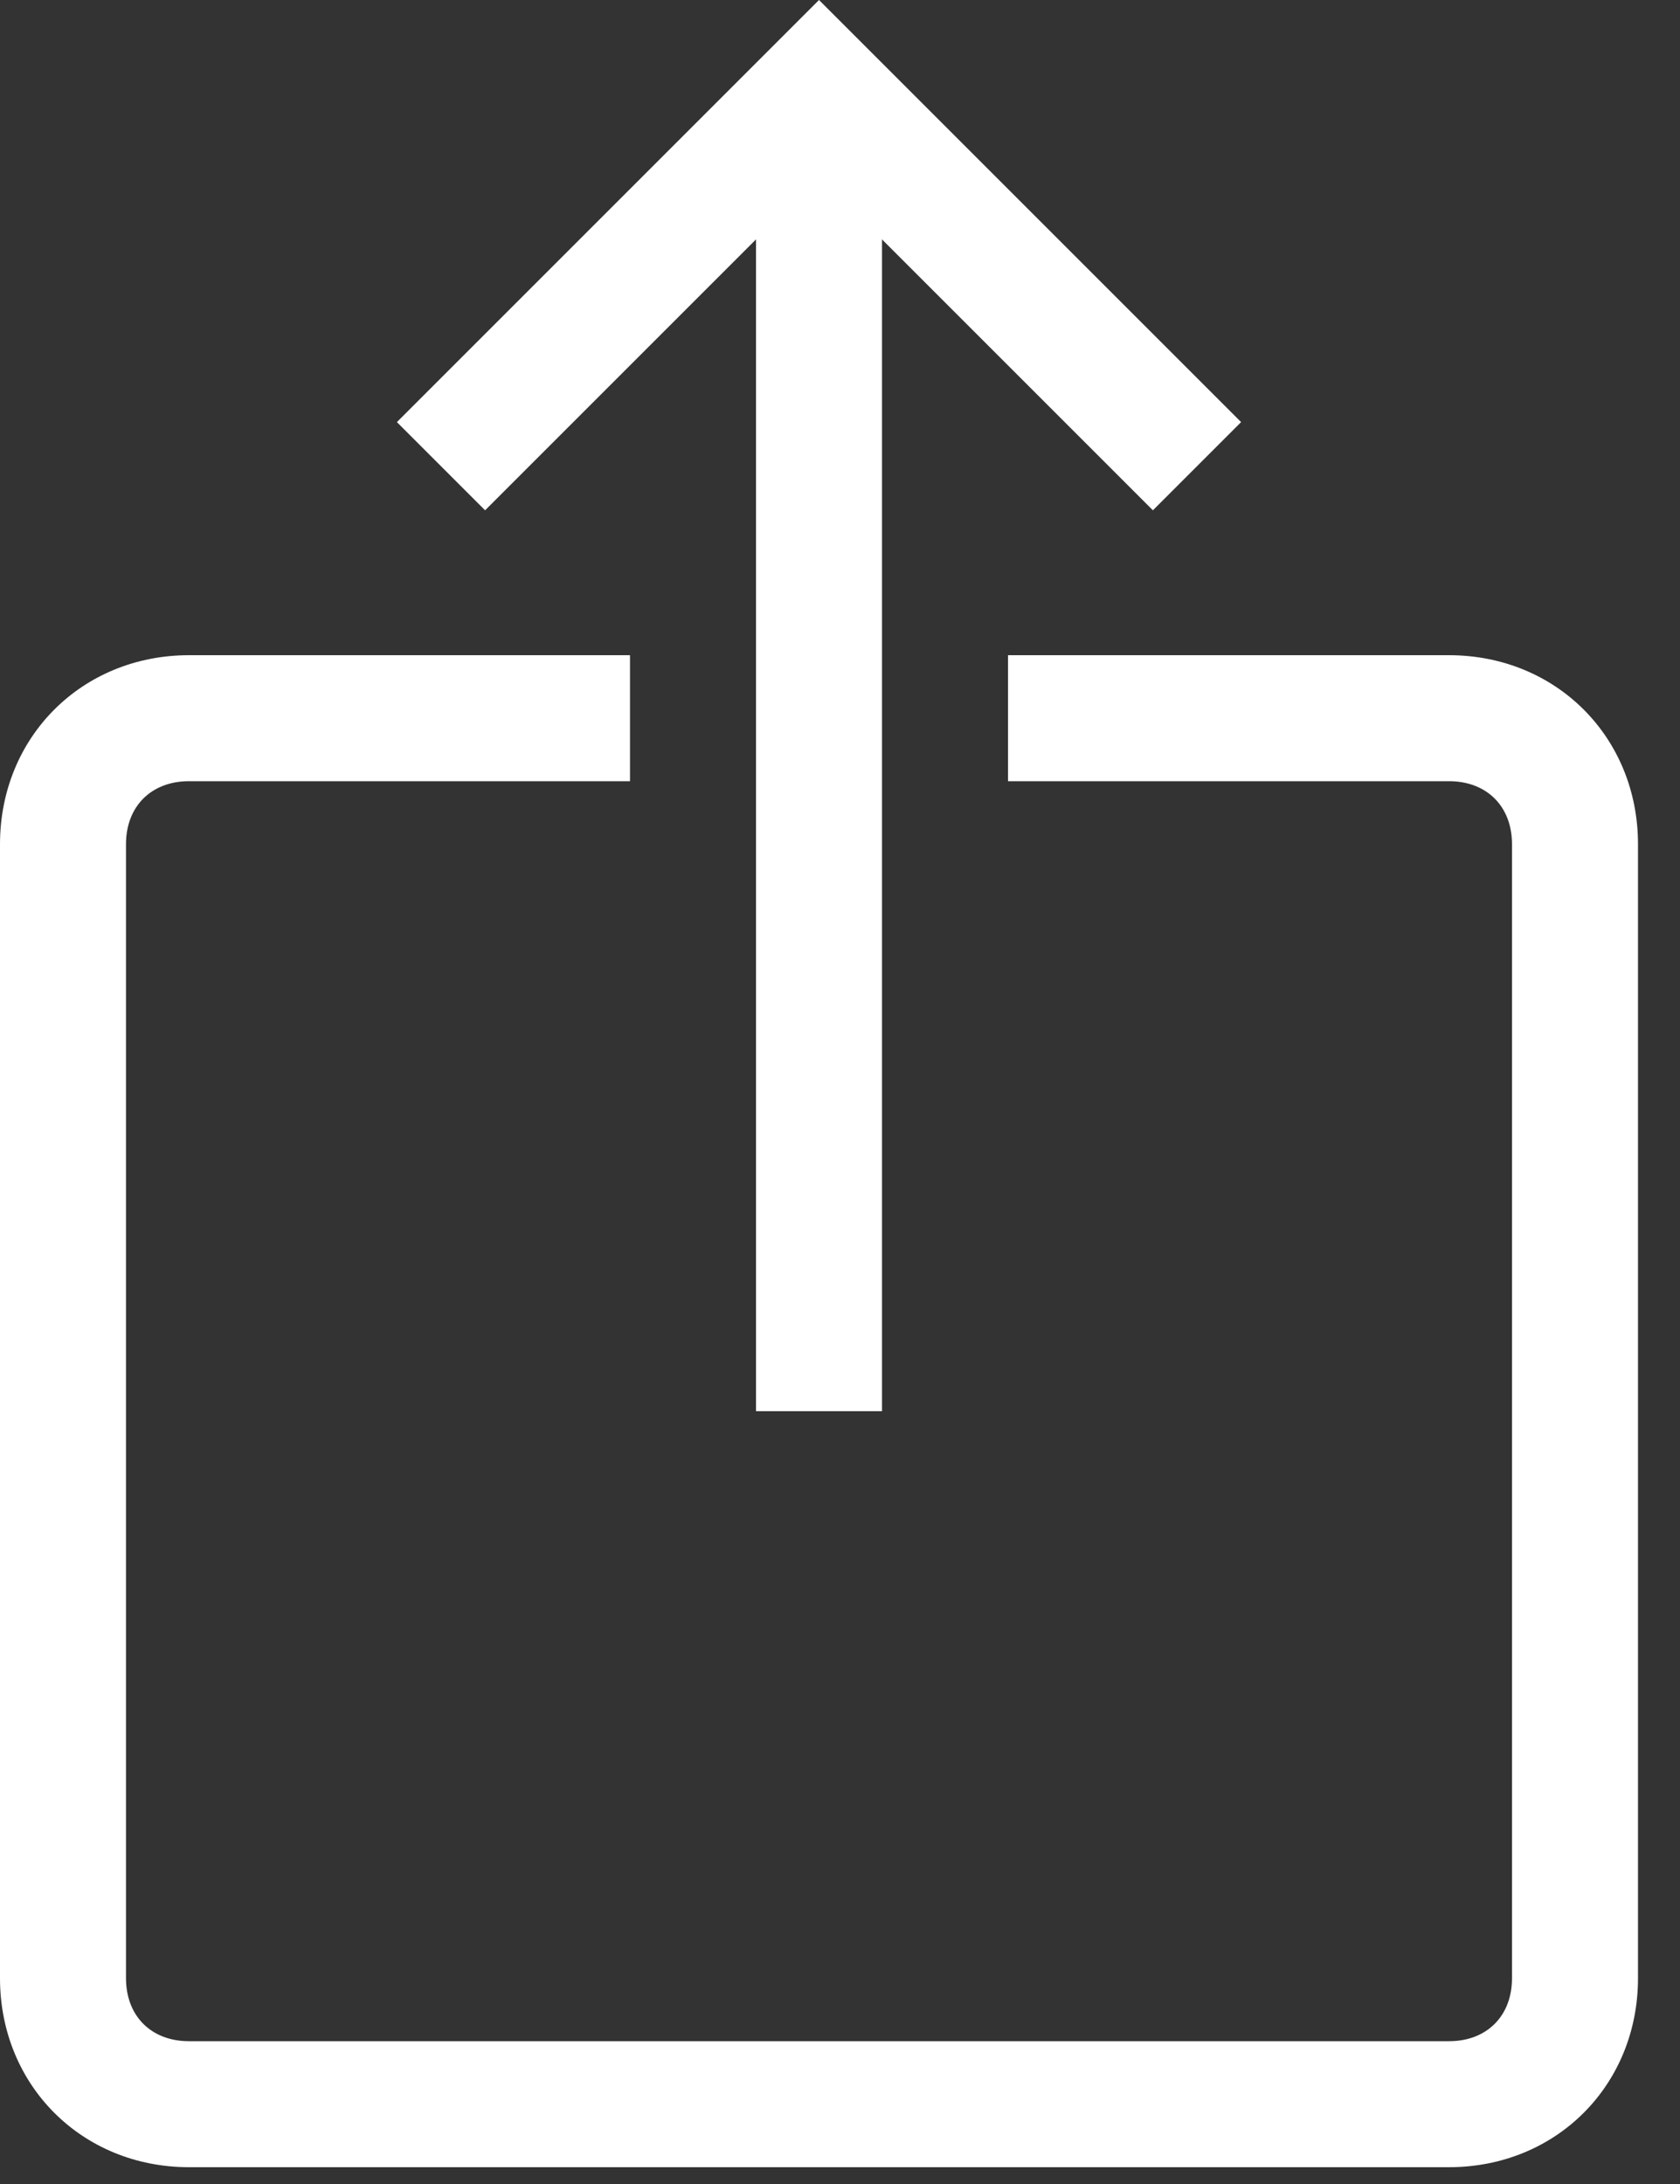 <?xml version="1.0" encoding="UTF-8" standalone="no"?><svg width="100%" height="100%" viewBox="0 0 20 26" version="1.1" xmlns="http://www.w3.org/2000/svg" xmlns:xlink="http://www.w3.org/1999/xlink" xml:space="preserve" style="fill-rule:evenodd;clip-rule:evenodd;stroke-linejoin:round;stroke-miterlimit:2;"><rect x="0" y="0" width="20" height="26" fill="#333333" stroke="none"/><path d="M13.725,6.075l-3.975,-3.975l-3.975,3.975l-1.05,-1.05l5.025,-5.025l5.025,5.025l-1.05,1.05Z" style="fill:#fff;fill-rule:nonzero;"/><rect x="9" y="1.05" width="1.5" height="15.75" style="fill:#fff;fill-rule:nonzero;"/><path d="M17.25,25.8l-15,0c-1.275,0 -2.25,-0.975 -2.25,-2.25l0,-13.5c0,-1.275 0.975,-2.25 2.25,-2.25l5.25,0l0,1.5l-5.25,0c-0.45,0 -0.75,0.3 -0.75,0.75l0,13.5c0,0.45 0.3,0.75 0.75,0.75l15,0c0.45,0 0.75,-0.3 0.75,-0.75l0,-13.5c0,-0.45 -0.3,-0.75 -0.75,-0.75l-5.25,0l0,-1.5l5.25,0c1.275,0 2.25,0.975 2.25,2.25l0,13.5c0,1.275 -0.975,2.25 -2.25,2.25Z" style="fill:#fff;fill-rule:nonzero;"/></svg>
